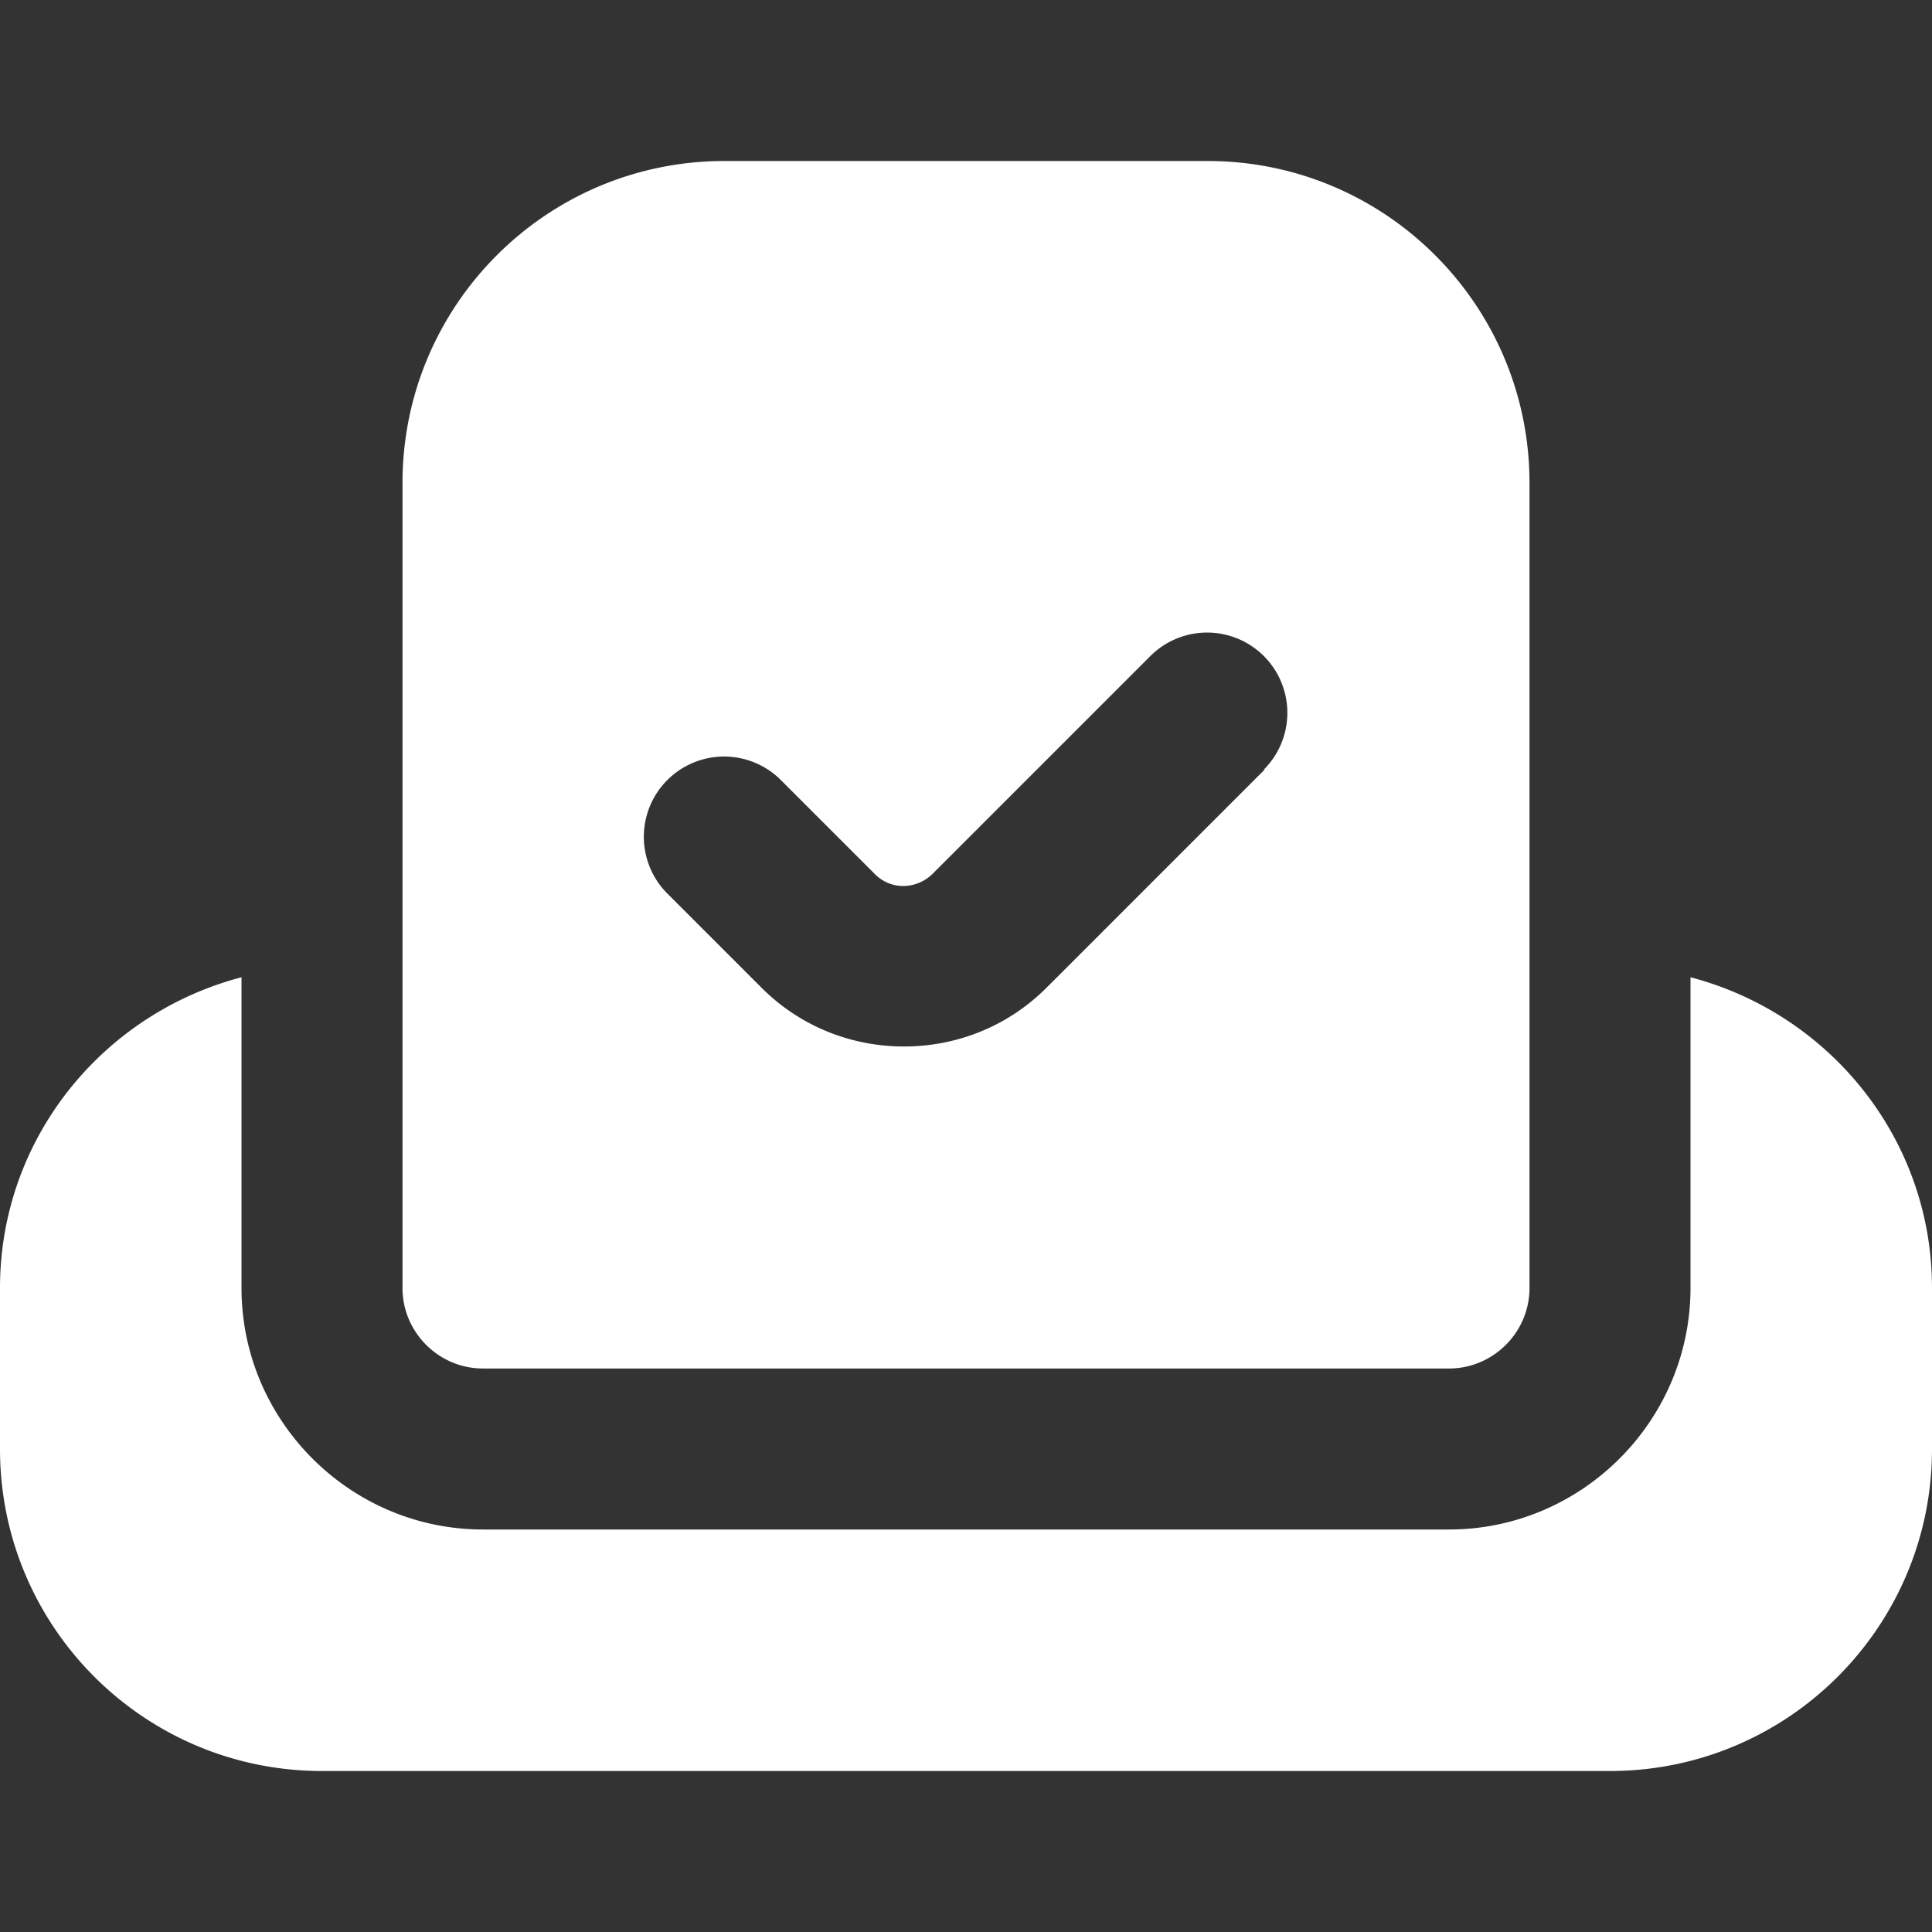 <svg xmlns="http://www.w3.org/2000/svg" version="1.1" xmlns:xlink="http://www.w3.org/1999/xlink" width="512" height="512" x="0" y="0" viewBox="0 0 24 24" style="enable-background:new 0 0 512 512" xml:space="preserve"><rect x="0" y="0" width="24" height="24" fill="#333333" stroke="none"/><g><path d="M15 2H9C6.79 2 5 3.79 5 6v10c0 .55.45 1 1 1h12c.55 0 1-.45 1-1V6c0-2.21-1.79-4-4-4Zm.71 7.56L13 12.27c-.49.49-1.13.73-1.77.73s-1.28-.24-1.77-.73L8.29 11.1A.996.996 0 1 1 9.7 9.69l1.17 1.17c.2.2.51.19.71 0l2.71-2.71a.996.996 0 1 1 1.41 1.41ZM24 16v2c0 2.21-1.79 4-4 4H4c-2.21 0-4-1.79-4-4v-2c0-1.86 1.28-3.41 3-3.86V16c0 1.65 1.35 3 3 3h12c1.65 0 3-1.35 3-3v-3.86c1.72.45 3 2 3 3.86Z" fill="#ffffff" opacity="1" data-original="#000000"></path></g></svg>